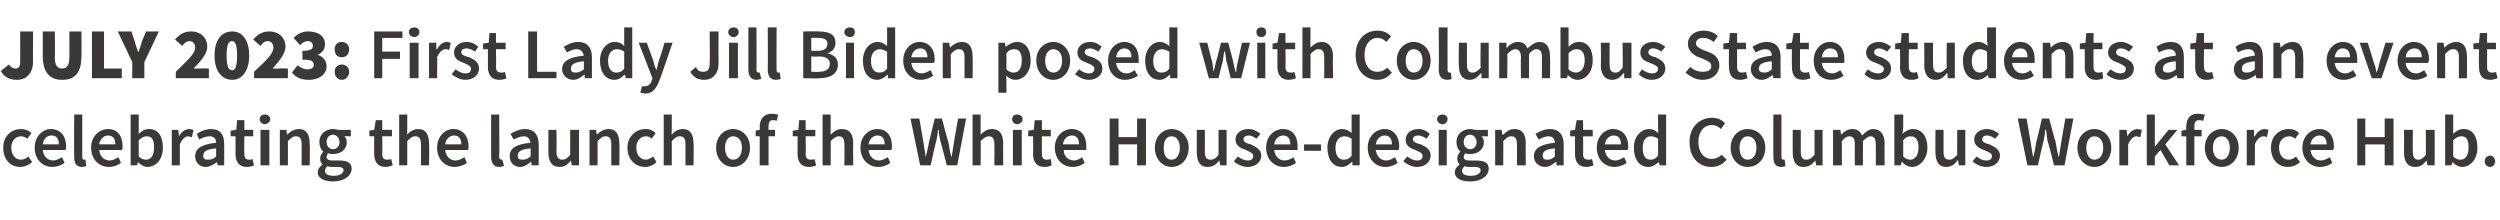 <?xml version="1.0" standalone="no"?><!DOCTYPE svg PUBLIC "-//W3C//DTD SVG 1.1//EN" "http://www.w3.org/Graphics/SVG/1.1/DTD/svg11.dtd"><svg xmlns="http://www.w3.org/2000/svg" version="1.1" width="310px" height="27.3px" viewBox="0 -3 310 27.3" style="top:-3px"><desc>JULY 2023: First Lady Jill Biden posed with Columbus State students at an event celebrating the launch of the White H...</desc><defs/><g id="Polygon21196"><path d="m2.6 13c.5 0 1 .2 1.3.5l-.5.7c-.3-.2-.5-.3-.8-.3c-.7 0-1.2.6-1.2 1.4c0 .9.5 1.5 1.2 1.5c.4 0 .7-.2.9-.4l.5.7c-.5.4-1 .6-1.5.6c-1.2 0-2.1-.9-2.1-2.4c0-1.4 1-2.3 2.2-2.3zm3.7 0c1.2 0 1.9.9 1.9 2.1c0 .2 0 .4-.1.5H5.3c.1.8.6 1.3 1.3 1.3c.4 0 .7-.2 1.1-.4l.3.7c-.4.3-1 .5-1.5.5c-1.2 0-2.2-.9-2.2-2.4c0-1.4 1-2.3 2-2.3zm1 1.9c0-.7-.3-1.1-.9-1.1c-.6 0-1 .4-1.1 1.1h2zm1.9-3.7h1v5.3c0 .2.1.3.2.3h.2l.1.8c-.1 0-.3.1-.5.1c-.8 0-1-.5-1-1.3c-.03.02 0-5.2 0-5.2zm4.2 1.8c1.2 0 1.8.9 1.8 2.1c0 .2 0 .4-.1.5h-2.8c.1.8.6 1.3 1.3 1.3c.4 0 .7-.2 1.1-.4l.3.7c-.4.3-.9.5-1.5.5c-1.2 0-2.2-.9-2.2-2.4c0-1.4 1-2.3 2.1-2.3zm.9 1.9c0-.7-.3-1.1-.9-1.1c-.5 0-1 .4-1.1 1.1h2zm1.9-3.7h1v2.4c.4-.4.8-.6 1.3-.6c1.1 0 1.7.9 1.7 2.3c0 1.5-.9 2.4-1.9 2.4c-.4 0-.8-.2-1.2-.6c.02 0 0 0 0 0l-.1.4h-.8v-6.3zm1.9 5.6c.6 0 1-.5 1-1.5c0-.9-.2-1.4-.9-1.4c-.3 0-.6.1-1 .5v2c.3.3.6.4.9.4zm3.2-3.7h.8l.1.8s.02.01 0 0c.3-.6.8-.9 1.3-.9c.2 0 .3.1.5.1l-.2.9c-.2 0-.3-.1-.5-.1c-.3 0-.7.3-1 1v2.6h-1v-4.4zm5.5 1.6c0-.4-.2-.8-.8-.8c-.5 0-.9.2-1.3.4l-.3-.7c.4-.3 1.1-.6 1.8-.6c1.1 0 1.6.7 1.6 1.9v2.6h-.8l-.1-.4s-.04-.04 0 0c-.4.3-.9.6-1.4.6c-.8 0-1.3-.6-1.3-1.3c0-1 .8-1.5 2.6-1.7zm-1 2.1c.4 0 .7-.1 1-.4v-1c-1.2.1-1.6.4-1.6.9c0 .4.2.5.6.5zm3.4-2.9h-.6v-.7l.7-.1l.1-1.2h.9v1.2h1.1v.8h-1.1s-.03 2.16 0 2.2c0 .5.2.7.6.7c.1 0 .3 0 .4-.1l.2.8c-.2.1-.5.2-.9.2c-1 0-1.4-.7-1.4-1.6c.02-.04 0-2.2 0-2.2zm3-2.1c0-.4.3-.6.6-.6c.4 0 .7.2.7.6c0 .3-.3.6-.7.6c-.3 0-.6-.3-.6-.6zm.1 1.3h1.1v4.4h-1.1v-4.4zm2.4 0h.8l.1.6s.04.02 0 0c.4-.4.9-.7 1.5-.7c.9 0 1.3.7 1.3 1.8c.05-.02 0 2.7 0 2.7h-1v-2.6c0-.7-.2-1-.7-1c-.4 0-.6.2-1 .6v3h-1v-4.4zm6.7 5.7c.7 0 1.2-.3 1.2-.7c0-.3-.3-.4-.8-.4h-.6c-.2 0-.4 0-.6-.1c-.2.2-.3.4-.3.6c0 .4.4.6 1.1.6zM40 17.4c-.2-.2-.3-.4-.3-.8c0-.3.2-.6.4-.8c-.3-.2-.5-.7-.5-1.2c0-1 .8-1.6 1.7-1.6c.3 0 .5.1.7.1c-.04.03 1.5 0 1.5 0v.8h-.8c.2.2.3.4.3.7c0 1-.8 1.5-1.7 1.5c-.2 0-.4 0-.6-.1c-.1.1-.2.3-.2.5c0 .2.2.4.7.4h.8c1.1 0 1.6.3 1.6 1c0 .9-.9 1.6-2.3 1.6c-1.1 0-1.9-.4-1.9-1.1c0-.4.2-.7.6-1zm2.1-2.8c0-.5-.4-.9-.8-.9c-.4 0-.8.3-.8.9c0 .6.4.9.8.9c.4 0 .8-.3.8-.9zm4.3-.7h-.6v-.7l.6-.1l.2-1.2h.8v1.2h1.2v.8h-1.2s.03 2.16 0 2.2c0 .5.2.7.6.7c.2 0 .4 0 .5-.1l.2.8c-.3.1-.6.2-.9.2c-1 0-1.4-.7-1.4-1.6c-.02-.04 0-2.2 0-2.2zm3.1-2.7h1v1.6s-.02.89 0 .9c.3-.4.8-.7 1.4-.7c.9 0 1.3.7 1.3 1.8c.05-.02 0 2.7 0 2.7h-1v-2.6c0-.7-.2-1-.7-1c-.4 0-.6.2-1 .6v3h-1v-6.3zm6.7 1.8c1.2 0 1.9.9 1.9 2.1c0 .2 0 .4-.1.5h-2.8c.1.8.6 1.3 1.3 1.3c.4 0 .7-.2 1.1-.4l.3.7c-.4.3-1 .5-1.5.5c-1.2 0-2.2-.9-2.2-2.4c0-1.4 1-2.3 2-2.3zm1 1.9c0-.7-.3-1.1-.9-1.1c-.5 0-1 .4-1.1 1.1h2zm3.7-3.7h1s.04 5.27 0 5.3c0 .2.2.3.3.3h.1l.2.8c-.2 0-.3.1-.6.1c-.7 0-1-.5-1-1.3v-5.2zm4.9 3.5c-.1-.4-.3-.8-.8-.8c-.5 0-.9.2-1.3.4l-.4-.7c.5-.3 1.1-.6 1.8-.6c1.1 0 1.7.7 1.7 1.9v2.6h-.9v-.4s-.06-.04-.1 0c-.4.3-.8.6-1.3.6c-.8 0-1.3-.6-1.3-1.3c0-1 .7-1.5 2.6-1.7zm-1 2.1c.4 0 .6-.1 1-.4v-1c-1.2.1-1.6.4-1.6.9c0 .4.2.5.6.5zm3.2-3.7h1s.05 2.67 0 2.7c0 .7.3 1 .7 1c.4 0 .7-.2 1-.6c.02-.04 0-3.1 0-3.1h1.1v4.4h-.9l-.1-.6c-.4.5-.8.8-1.4.8c-1 0-1.4-.7-1.4-1.8v-2.8zm5.1 0h.8l.1.6s.03.02 0 0c.4-.4.9-.7 1.5-.7c.9 0 1.3.7 1.3 1.8c.04-.02 0 2.7 0 2.7h-1v-2.6c0-.7-.2-1-.7-1c-.4 0-.6.2-1 .6v3h-1v-4.4zM80 13c.6 0 1 .2 1.3.5l-.5.7c-.2-.2-.4-.3-.7-.3c-.7 0-1.2.6-1.2 1.4c0 .9.5 1.5 1.2 1.5c.3 0 .6-.2.9-.4l.4.7c-.4.4-.9.6-1.4.6c-1.2 0-2.2-.9-2.2-2.4c0-1.4 1.1-2.3 2.2-2.3zm2.3-1.8h1v1.6s-.03.89 0 .9c.3-.4.8-.7 1.4-.7c.9 0 1.3.7 1.3 1.8c.04-.02 0 2.7 0 2.7h-1v-2.6c0-.7-.2-1-.7-1c-.4 0-.6.2-1 .6v3h-1v-6.3zm8.6 1.8c1.1 0 2.1.9 2.1 2.3c0 1.5-1 2.4-2.1 2.4c-1.1 0-2.1-.9-2.1-2.4c0-1.4 1-2.3 2.1-2.3zm0 3.8c.7 0 1.1-.6 1.1-1.5c0-.8-.4-1.4-1.1-1.4c-.6 0-1 .6-1 1.4c0 .9.4 1.5 1 1.5zm5.4-4.8c-.1-.1-.3-.1-.5-.1c-.3 0-.5.2-.5.8c-.02-.05 0 .4 0 .4h.8v.8h-.8v3.6h-1.1v-3.6h-.5v-.7l.5-.1s.05-.43 0-.4c0-.9.5-1.6 1.5-1.6c.3 0 .6.1.8.1l-.2.8zm2.6 1.9h-.6v-.7l.7-.1l.1-1.2h.8v1.2h1.2v.8h-1.2s.05 2.16 0 2.2c0 .5.2.7.7.7c.1 0 .3 0 .4-.1l.2.8c-.2.1-.5.2-.9.2c-1 0-1.4-.7-1.4-1.6v-2.2zm3.1-2.7h1v2.5c.4-.4.8-.7 1.4-.7c1 0 1.4.7 1.4 1.8c-.03-.02 0 2.7 0 2.7h-1.1s.04-2.59 0-2.6c0-.7-.2-1-.7-1c-.3 0-.6.2-1 .6c.03-.04 0 3 0 3h-1v-6.3zm6.8 1.8c1.2 0 1.8.9 1.8 2.1c0 .2 0 .4-.1.5h-2.8c.1.8.6 1.3 1.3 1.3c.4 0 .7-.2 1.1-.4l.3.7c-.4.3-.9.5-1.5.5c-1.2 0-2.2-.9-2.2-2.4c0-1.4 1-2.3 2.1-2.3zm.9 1.9c0-.7-.3-1.1-.9-1.1c-.5 0-1 .4-1.1 1.1h2zm3.2-3.2h1.1l.5 2.9c.1.7.2 1.3.3 1.9c.1-.6.3-1.2.4-1.9c.01.03.7-2.9.7-2.9h.9s.76 2.93.8 2.9c.1.6.2 1.3.4 1.9c.1-.6.2-1.2.3-1.9c-.02.03.5-2.9.5-2.9h1l-1.1 5.8h-1.3s-.77-3.05-.8-3c-.1-.5-.2-1-.2-1.4h-.1c0 .4-.1.9-.2 1.4c-.03-.05-.7 3-.7 3h-1.3l-1.2-5.8zm7.7-.5h1v2.5c.4-.4.8-.7 1.4-.7c1 0 1.4.7 1.4 1.8c-.03-.02 0 2.7 0 2.7h-1.1s.03-2.59 0-2.6c0-.7-.2-1-.7-1c-.3 0-.6.2-1 .6c.03-.04 0 3 0 3h-1v-6.3zm4.9.6c0-.4.3-.6.6-.6c.4 0 .7.2.7.6c0 .3-.3.6-.7.6c-.3 0-.6-.3-.6-.6zm.1 1.3h1.1v4.4h-1.1v-4.4zm2.5.8h-.6v-.7l.7-.1l.1-1.2h.9v1.2h1.1v.8h-1.1s-.03 2.16 0 2.2c0 .5.2.7.6.7c.1 0 .3 0 .5-.1l.1.8c-.2.1-.5.2-.9.2c-1 0-1.4-.7-1.4-1.6c.03-.04 0-2.2 0-2.2zm4.8-.9c1.2 0 1.8.9 1.8 2.1v.5h-2.8c0 .8.6 1.3 1.3 1.3c.3 0 .7-.2 1-.4l.3.7c-.4.3-.9.5-1.5.5c-1.2 0-2.2-.9-2.2-2.4c0-1.4 1-2.3 2.1-2.3zm.9 1.9c0-.7-.3-1.1-.9-1.1c-.5 0-1 .4-1.1 1.1h2zm3.8-3.2h1.1v2.3h2.3v-2.3h1.1v5.8H141v-2.6h-2.3v2.6h-1.1v-5.8zm7.7 1.3c1.1 0 2.1.9 2.1 2.3c0 1.5-1 2.4-2.1 2.4c-1.1 0-2.1-.9-2.1-2.4c0-1.4 1-2.3 2.1-2.3zm0 3.8c.6 0 1-.6 1-1.5c0-.8-.4-1.4-1-1.4c-.7 0-1 .6-1 1.4c0 .9.3 1.5 1 1.5zm3.1-3.7h1s.02 2.67 0 2.7c0 .7.2 1 .7 1c.4 0 .7-.2 1-.6v-3.1h1v4.4h-.8l-.1-.6s-.03 0 0 0c-.4.5-.8.8-1.5.8c-.9 0-1.3-.7-1.3-1.8v-2.8zm5.1 3.3c.4.3.8.5 1.2.5c.5 0 .7-.2.7-.6c0-.3-.5-.5-.9-.7c-.6-.2-1.3-.5-1.3-1.3c0-.7.6-1.3 1.6-1.3c.7 0 1.1.3 1.5.6l-.5.6c-.3-.2-.6-.4-.9-.4c-.5 0-.7.2-.7.5c0 .3.4.5.9.6c.6.3 1.3.6 1.3 1.4c0 .7-.6 1.4-1.7 1.4c-.6 0-1.3-.3-1.7-.7l.5-.6zm5.6-3.4c1.2 0 1.8.9 1.8 2.1v.5H158c.1.8.6 1.3 1.3 1.3c.4 0 .8-.2 1.1-.4l.3.7c-.4.3-.9.5-1.5.5c-1.2 0-2.2-.9-2.2-2.4c0-1.4 1-2.3 2.1-2.3zm.9 1.9c0-.7-.3-1.1-.9-1.1c-.5 0-1 .4-1.1 1.1h2zm1.7 0h2.1v.8h-2.1v-.8zm4.7-1.9c.5 0 .9.2 1.2.5v-2.3h1v6.3h-.9v-.4s-.07-.03-.1 0c-.3.3-.7.6-1.2.6c-1.1 0-1.8-.9-1.8-2.4c0-1.4.9-2.3 1.8-2.3zm.2 3.8c.4 0 .7-.1 1-.5v-2.1c-.3-.2-.6-.3-.9-.3c-.6 0-1.1.5-1.1 1.4c0 1 .4 1.5 1 1.5zm5.1-3.8c1.1 0 1.8.9 1.8 2.1c0 .2 0 .4-.1.5h-2.8c.1.8.6 1.3 1.3 1.3c.4 0 .7-.2 1.1-.4l.3.7c-.4.3-.9.5-1.5.5c-1.2 0-2.2-.9-2.2-2.4c0-1.4 1-2.3 2.1-2.3zm.9 1.9c0-.7-.3-1.1-.9-1.1c-.5 0-1 .4-1.1 1.1h2zm1.9 1.5c.4.3.8.5 1.2.5c.5 0 .7-.2.7-.6c0-.3-.4-.5-.9-.7c-.6-.2-1.2-.5-1.2-1.3c0-.7.6-1.3 1.6-1.3c.6 0 1.1.3 1.4.6l-.4.6c-.3-.2-.7-.4-1-.4c-.5 0-.7.2-.7.5c0 .3.5.5 1 .6c.6.3 1.2.6 1.2 1.4c0 .7-.6 1.4-1.7 1.4c-.6 0-1.2-.3-1.7-.7l.5-.6zm3.7-4.6c0-.4.3-.6.7-.6c.3 0 .6.2.6.6c0 .3-.3.6-.6.6c-.4 0-.7-.3-.7-.6zm.2 1.3h1v4.4h-1v-4.4zm4 5.7c.7 0 1.2-.3 1.2-.7c0-.3-.3-.4-.8-.4h-.6c-.2 0-.4 0-.6-.1c-.2.2-.3.4-.3.6c0 .4.4.6 1.1.6zm-1.4-1.4c-.2-.2-.3-.4-.3-.8c0-.3.2-.6.4-.8c-.3-.2-.5-.7-.5-1.2c0-1 .8-1.6 1.7-1.6c.2 0 .5.1.7.1c-.04.03 1.5 0 1.5 0v.8h-.8c.2.2.3.4.3.7c0 1-.8 1.5-1.7 1.5c-.2 0-.4 0-.6-.1c-.1.1-.2.3-.2.5c0 .2.2.4.7.4h.8c1.1 0 1.6.3 1.6 1c0 .9-.9 1.6-2.3 1.6c-1.1 0-1.9-.4-1.9-1.1c0-.4.2-.7.6-1zm2.1-2.8c0-.5-.4-.9-.8-.9c-.4 0-.8.3-.8.9c0 .6.4.9.8.9c.4 0 .8-.3.8-.9zm2.3-1.5h.8l.1.6s.06.02.1 0c.4-.4.8-.7 1.4-.7c1 0 1.4.7 1.4 1.8c-.04-.02 0 2.7 0 2.7h-1.1s.03-2.59 0-2.6c0-.7-.2-1-.7-1c-.4 0-.6.2-1 .6c.03-.04 0 3 0 3h-1v-4.4zm7.4 1.6c0-.4-.2-.8-.8-.8c-.4 0-.8.2-1.2.4l-.4-.7c.5-.3 1.1-.6 1.8-.6c1.1 0 1.7.7 1.7 1.9c-.02.03 0 2.6 0 2.6h-.9v-.4s-.07-.04-.1 0c-.4.3-.8.6-1.3.6c-.8 0-1.4-.6-1.4-1.3c0-1 .8-1.5 2.6-1.7zm-.9 2.1c.3 0 .6-.1.9-.4v-1c-1.2.1-1.5.4-1.5.9c0 .4.2.5.6.5zm3.4-2.9h-.6v-.7l.6-.1l.2-1.2h.8v1.2h1.2v.8h-1.2s.04 2.16 0 2.2c0 .5.2.7.7.7c.1 0 .3 0 .4-.1l.2.8c-.2.1-.6.2-.9.2c-1 0-1.4-.7-1.4-1.6c-.01-.04 0-2.2 0-2.2zm4.7-.9c1.2 0 1.9.9 1.9 2.1c0 .2 0 .4-.1.5H199c.1.8.6 1.3 1.3 1.3c.4 0 .7-.2 1.1-.4l.3.7c-.4.3-1 .5-1.5.5c-1.2 0-2.2-.9-2.2-2.4c0-1.4 1-2.3 2-2.3zm1 1.9c0-.7-.3-1.1-.9-1.1c-.5 0-1 .4-1.1 1.1h2zm3.5-1.9c.5 0 .8.2 1.1.5c.03.01 0-.7 0-.7v-1.6h1v6.3h-.8l-.1-.4s-.03-.03 0 0c-.4.3-.8.6-1.3.6c-1.1 0-1.8-.9-1.8-2.4c0-1.4.9-2.3 1.9-2.3zm.2 3.8c.3 0 .6-.1.9-.5v-2.1c-.3-.2-.6-.3-.9-.3c-.6 0-1 .5-1 1.4c0 1 .3 1.5 1 1.5zm7.6-5.2c.7 0 1.3.3 1.6.7l-.5.7c-.3-.3-.7-.5-1.1-.5c-1 0-1.7.8-1.7 2.1c0 1.3.7 2.1 1.6 2.1c.6 0 .9-.2 1.3-.5l.6.6c-.5.6-1.1.9-1.9.9c-1.5 0-2.7-1.1-2.7-3.1c0-1.9 1.3-3 2.8-3zm4.4 1.4c1.2 0 2.2.9 2.2 2.3c0 1.5-1 2.4-2.2 2.4c-1.1 0-2.1-.9-2.1-2.4c0-1.4 1-2.3 2.1-2.3zm0 3.8c.7 0 1.1-.6 1.1-1.5c0-.8-.4-1.4-1.1-1.4c-.6 0-1 .6-1 1.4c0 .9.4 1.5 1 1.5zm3.2-5.6h1v5.3c0 .2.1.3.2.3h.2l.1.8c-.1 0-.3.1-.5.1c-.8 0-1-.5-1-1.3c-.02.02 0-5.2 0-5.2zm2.4 1.9h1v2.7c0 .7.2 1 .7 1c.4 0 .6-.2 1-.6v-3.1h1v4.4h-.8l-.1-.6s-.04 0 0 0c-.4.5-.8.8-1.5.8c-.9 0-1.3-.7-1.3-1.8c-.02 0 0-2.8 0-2.8zm5 0h.9l.1.6s0 .03 0 0c.4-.4.8-.7 1.4-.7c.6 0 1 .3 1.2.8c.4-.4.8-.8 1.4-.8c.9 0 1.4.7 1.4 1.8c-.04-.02 0 2.7 0 2.7h-1.1s.02-2.59 0-2.6c0-.7-.2-1-.7-1c-.2 0-.5.2-.9.6c.02-.04 0 3 0 3h-1s-.02-2.59 0-2.6c0-.7-.2-1-.7-1c-.3 0-.6.2-.9.6c-.03-.04 0 3 0 3h-1.1v-4.4zm7.6-1.9h1.1v1.6s-.07.77-.1.8c.4-.4.9-.6 1.3-.6c1.1 0 1.8.9 1.8 2.3c0 1.5-1 2.4-1.9 2.4c-.4 0-.9-.2-1.2-.6h-.1l-.1.4h-.8v-6.3zm2 5.6c.5 0 1-.5 1-1.5c0-.9-.3-1.4-1-1.4c-.3 0-.6.1-.9.5v2c.3.3.6.4.9.4zm3.1-3.7h1v2.7c0 .7.2 1 .7 1c.4 0 .6-.2 1-.6c-.03-.04 0-3.1 0-3.1h1v4.4h-.8l-.1-.6h-.1c-.3.5-.8.8-1.4.8c-.9 0-1.3-.7-1.3-1.8c-.03 0 0-2.8 0-2.8zm5.1 3.3c.4.3.7.5 1.2.5c.5 0 .7-.2.7-.6c0-.3-.5-.5-1-.7c-.5-.2-1.2-.5-1.2-1.3c0-.7.6-1.3 1.6-1.3c.6 0 1.1.3 1.5.6l-.5.6c-.3-.2-.6-.4-1-.4c-.4 0-.6.2-.6.5c0 .3.4.5.9.6c.6.3 1.3.6 1.3 1.4c0 .7-.6 1.4-1.7 1.4c-.6 0-1.3-.3-1.7-.7l.5-.6zm5.1-4.7h1.1l.5 2.9c.1.7.2 1.3.3 1.9c.2-.6.3-1.2.4-1.9c.02.03.7-2.9.7-2.9h.9s.77 2.93.8 2.9c.1.6.2 1.3.4 1.9c.1-.6.2-1.2.3-1.9l.5-2.9h1l-1.1 5.8h-1.3s-.76-3.05-.8-3c-.1-.5-.1-1-.2-1.4h-.1c0 .4-.1.9-.2 1.4c-.02-.05-.7 3-.7 3h-1.3l-1.2-5.8zm9.5 1.3c1.1 0 2.1.9 2.1 2.3c0 1.5-1 2.4-2.1 2.4c-1.1 0-2.1-.9-2.1-2.4c0-1.4 1-2.3 2.1-2.3zm0 3.8c.7 0 1.1-.6 1.1-1.5c0-.8-.4-1.4-1.1-1.4c-.6 0-1 .6-1 1.4c0 .9.4 1.5 1 1.5zm3.1-3.7h.9l.1.8s.01.01 0 0c.3-.6.8-.9 1.3-.9c.2 0 .3.1.5.1l-.2.9c-.2 0-.3-.1-.5-.1c-.3 0-.7.3-1 1c-.02-.05 0 2.6 0 2.6h-1.1v-4.4zm3.4-1.9h1v4l1.7-2.1h1.1l-1.5 1.8l1.7 2.6H269l-1.1-1.9l-.7.8v1.1h-1v-6.3zm7 .8c-.2-.1-.4-.1-.5-.1c-.4 0-.6.2-.6.8c.02-.05 0 .4 0 .4h.9v.8h-.9v3.6h-1v-3.6h-.6v-.7l.6-.1s-.02-.43 0-.4c0-.9.4-1.6 1.4-1.6c.4 0 .7.1.9.1l-.2.8zm2.3 1c1.1 0 2.1.9 2.1 2.3c0 1.5-1 2.4-2.1 2.4c-1.1 0-2.1-.9-2.1-2.4c0-1.4 1-2.3 2.1-2.3zm0 3.8c.6 0 1-.6 1-1.5c0-.8-.4-1.4-1-1.4c-.7 0-1.1.6-1.1 1.4c0 .9.4 1.5 1.1 1.5zm3.1-3.7h.9v.8h.1c.3-.6.8-.9 1.2-.9c.2 0 .4.1.5.1l-.2.9c-.1 0-.2-.1-.4-.1c-.4 0-.8.3-1.1 1c.04-.05 0 2.6 0 2.6h-1v-4.4zm5.2-.1c.6 0 1 .2 1.3.5l-.5.7c-.2-.2-.5-.3-.7-.3c-.8 0-1.3.6-1.3 1.4c0 .9.5 1.5 1.2 1.5c.4 0 .7-.2.9-.4l.5.7c-.4.4-1 .6-1.5.6c-1.2 0-2.1-.9-2.1-2.4c0-1.4 1-2.3 2.2-2.3zm3.8 0c1.2 0 1.8.9 1.8 2.1c0 .2 0 .4-.1.5h-2.8c.1.8.6 1.3 1.3 1.3c.4 0 .7-.2 1.1-.4l.3.7c-.4.3-.9.5-1.5.5c-1.2 0-2.2-.9-2.2-2.4c0-1.4 1-2.3 2.1-2.3zm.9 1.9c0-.7-.3-1.1-.9-1.1c-.5 0-1 .4-1.1 1.1h2zm3.8-3.2h1v2.3h2.4v-2.3h1.1v5.8h-1.1v-2.6h-2.4v2.6h-1v-5.8zm5.8 1.4h1.1s-.04 2.67 0 2.7c0 .7.2 1 .7 1c.3 0 .6-.2.9-.6c.03-.04 0-3.1 0-3.1h1.1v4.4h-.9l-.1-.6s.01 0 0 0c-.4.5-.8.8-1.4.8c-1 0-1.4-.7-1.4-1.8c.02 0 0-2.8 0-2.8zm5.1-1.9h1v2.4c.4-.4.8-.6 1.3-.6c1.1 0 1.7.9 1.7 2.3c0 1.5-.9 2.4-1.9 2.4c-.4 0-.8-.2-1.2-.6c.02 0 0 0 0 0l-.1.4h-.8v-6.3zm1.9 5.6c.6 0 1-.5 1-1.5c0-.9-.2-1.4-.9-1.4c-.3 0-.6.1-1 .5v2c.3.3.6.4.9.4zm3.7-.5c.3 0 .6.3.6.7c0 .4-.3.7-.6.7c-.4 0-.7-.3-.7-.7c0-.4.3-.7.7-.7z" stroke="none" fill="#3c3835"/></g><g id="Polygon21195"><path d="m1.1 5c.2.3.5.5.8.5c.4 0 .6-.2.6-.9c.02-.01 0-3.7 0-3.7h1.6s-.03 3.82 0 3.8c0 1.2-.7 2.2-2 2.2c-1 0-1.6-.4-2-1.1l1-.8zM5.3.9h1.5s.04 3.2 0 3.2c0 1 .3 1.4.9 1.4c.6 0 .9-.4.9-1.4c.02 0 0-3.2 0-3.2h1.5s.02 3.02 0 3c0 2-.7 3-2.4 3c-1.6 0-2.4-1-2.4-3v-3zm6.1 0h1.5v4.6h2.2v1.2h-3.7V.9zm5 3.8L14.6.9h1.7s.39 1.22.4 1.2c.1.5.3.9.4 1.3h.1c.1-.4.3-.8.4-1.3c.02.02.5-1.2.5-1.2h1.6l-1.8 3.8v2h-1.5v-2zm5.4 1.2c1.3-1.3 2.4-2.2 2.4-3c0-.5-.3-.8-.7-.8c-.4 0-.7.3-.9.6l-.9-.8c.6-.7 1.2-1 2-1c1.2 0 2 .8 2 1.9c0 .9-.9 1.9-1.7 2.7h1c-.02-.05.9 0 .9 0v1.2h-4.1v-.8zm4.8-2c0-2 .9-3 2.2-3c1.2 0 2.1 1 2.1 3c0 1.9-.9 3-2.1 3c-1.3 0-2.2-1.1-2.2-3zm2.8 0c0-1.5-.3-1.8-.6-1.8c-.4 0-.7.3-.7 1.8c0 1.5.3 1.8.7 1.8c.3 0 .6-.3.6-1.8zm2.1 2c1.4-1.3 2.4-2.2 2.4-3c0-.5-.3-.8-.7-.8c-.4 0-.7.3-.9.6l-.9-.8c.6-.7 1.2-1 2-1c1.2 0 2 .8 2 1.9c0 .9-.9 1.9-1.6 2.7h.9c0-.05 1 0 1 0v1.2h-4.2s.02-.83 0-.8zm5.4-.8c.4.3.8.5 1.2.5c.5 0 .8-.2.8-.5c0-.5-.2-.7-1.4-.7V3.3c1 0 1.3-.2 1.3-.6c0-.4-.3-.6-.6-.6c-.4 0-.7.2-1 .5l-.8-.9c.5-.5 1.1-.8 1.8-.8c1.3 0 2.1.6 2.1 1.6c0 .6-.3 1-.9 1.3c.6.2 1.1.7 1.1 1.4c0 1.1-1 1.7-2.2 1.7c-1 0-1.6-.3-2.1-.9l.7-.9zm5.5-2.9c.5 0 .9.4.9.9c0 .6-.4 1-.9 1c-.6 0-.9-.4-.9-1c0-.5.3-.9.9-.9zm0 2.8c.5 0 .9.4.9.9c0 .5-.4 1-.9 1c-.6 0-.9-.5-.9-1c0-.5.3-.9.9-.9zm4-4.1h3.5v.8h-2.5v1.7h2.2v.9h-2.2v2.4h-1V.9zm4.3.1c0-.4.3-.6.7-.6c.3 0 .6.2.6.6c0 .3-.3.6-.6.6c-.4 0-.7-.3-.7-.6zm.1 1.3h1.1v4.4h-1.1V2.3zm2.4 0h.9v.8h.1c.3-.6.8-.9 1.2-.9c.2 0 .4.1.5.1l-.2.9c-.1 0-.2-.1-.4-.1c-.4 0-.8.3-1.1 1c.04-.05 0 2.6 0 2.6h-1V2.3zm3.3 3.3c.4.3.8.5 1.2.5c.5 0 .7-.2.7-.6c0-.3-.4-.5-.9-.7c-.6-.2-1.2-.5-1.2-1.3c0-.7.6-1.3 1.6-1.3c.6 0 1.1.3 1.4.6l-.4.6c-.3-.2-.7-.4-1-.4c-.5 0-.7.2-.7.5c0 .3.5.5 1 .6c.6.3 1.2.6 1.2 1.4c0 .7-.6 1.4-1.7 1.4c-.6 0-1.2-.3-1.7-.7l.5-.6zm4-2.5h-.6v-.7l.7-.1l.1-1.2h.8v1.2h1.2v.8h-1.2s.05 2.16 0 2.2c0 .5.2.7.7.7c.1 0 .3 0 .4-.1l.2.8c-.2.1-.5.2-.9.2c-1 0-1.4-.7-1.4-1.6c.01-.04 0-2.2 0-2.2zm5-2.2h1.1v5h2.4v.8h-3.5V.9zm6.9 3c-.1-.4-.3-.8-.9-.8c-.4 0-.8.2-1.2.4l-.4-.7c.5-.3 1.1-.6 1.8-.6c1.1 0 1.7.7 1.7 1.9c-.02.03 0 2.6 0 2.6h-.9v-.4s-.07-.04-.1 0c-.4.3-.8.6-1.3.6c-.8 0-1.4-.6-1.4-1.3c0-1 .8-1.5 2.7-1.7zm-1 2.1c.3 0 .6-.1 1-.4v-1c-1.2.1-1.6.4-1.6.9c0 .4.2.5.6.5zm4.8-3.8c.6 0 .9.2 1.2.5V.4h1v6.3h-.8l-.1-.4s-.06-.03-.1 0c-.3.3-.7.6-1.2.6c-1.1 0-1.8-.9-1.8-2.4c0-1.4.9-2.3 1.8-2.3zm.2 3.8c.4 0 .7-.1 1-.5V3.4c-.3-.2-.6-.3-.9-.3c-.6 0-1.1.5-1.1 1.4c0 1 .4 1.5 1 1.5zm3.5 1.7c.5 0 .8-.3.9-.7c.03-.02.1-.3.1-.3l-1.7-4.4h1l.8 2.2c.1.4.2.8.4 1.2l.3-1.2c.05 0 .7-2.2.7-2.2h1s-1.59 4.65-1.6 4.6c-.4 1-.8 1.7-1.8 1.7c-.2 0-.4-.1-.6-.1l.2-.8h.3zm6.4-2.4c.2.5.5.6.9.6c.5 0 .8-.2.8-1.1c.04.02 0-3.9 0-3.9h1.1s-.02 4.01 0 4c0 1.1-.6 2-1.8 2c-.8 0-1.4-.4-1.7-1l.7-.6zm4-4.3c0-.4.3-.6.7-.6c.3 0 .6.2.6.6c0 .3-.3.6-.6.6c-.4 0-.7-.3-.7-.6zm.1 1.3h1.1v4.4h-1.1V2.3zM92.8.4h1s.03 5.27 0 5.3c0 .2.1.3.3.3h.1l.2.8c-.2 0-.4.1-.6.1c-.7 0-1-.5-1-1.3V.4zm2.4 0h1.1s-.03 5.27 0 5.3c0 .2.1.3.2.3h.2l.1.8c-.1 0-.3.1-.6.1c-.7 0-1-.5-1-1.3c.04.02 0-5.2 0-5.2zm4.4.5s1.88-.04 1.9 0c1.2 0 2.1.3 2.1 1.4c0 .6-.3 1.1-1 1.3c.8.2 1.3.6 1.3 1.4c0 1.2-1 1.7-2.3 1.7c.04.05-2 0-2 0V.9zm1.8 2.4c.8 0 1.2-.3 1.2-.9c0-.5-.4-.7-1.2-.7c.01-.03-.8 0-.8 0v1.6h.8zm.1 2.6c.9 0 1.4-.3 1.4-1c0-.6-.5-.9-1.4-.9c.03.05-.9 0-.9 0v1.9s.93.04.9 0zm3.2-4.9c0-.4.3-.6.7-.6c.4 0 .6.2.6.6c0 .3-.2.6-.6.6c-.4 0-.7-.3-.7-.6zm.2 1.3h1v4.4h-1V2.3zm3.9-.1c.5 0 .8.2 1.2.5V.4h1v6.3h-.9v-.4s-.08-.03-.1 0c-.3.3-.8.6-1.2.6c-1.1 0-1.8-.9-1.8-2.4c0-1.4.9-2.3 1.8-2.3zM109 6c.4 0 .7-.1 1-.5V3.4c-.4-.2-.7-.3-.9-.3c-.6 0-1.1.5-1.1 1.4c0 1 .4 1.5 1 1.5zm5-3.8c1.2 0 1.9.9 1.9 2.1c0 .2 0 .4-.1.5H113c.1.8.6 1.3 1.3 1.3c.4 0 .7-.2 1.1-.4l.3.7c-.4.3-1 .5-1.5.5c-1.2 0-2.2-.9-2.2-2.4c0-1.4 1-2.3 2-2.3zm1 1.9c0-.7-.3-1.1-.9-1.1c-.5 0-1 .4-1.1 1.1h2zm1.9-1.8h.8l.1.6s.03.02 0 0c.4-.4.9-.7 1.5-.7c.9 0 1.3.7 1.3 1.8c.04-.02 0 2.7 0 2.7h-1V4.1c0-.7-.2-1-.7-1c-.4 0-.6.2-1 .6v3h-1V2.3zm7.9 4.8v1.4h-1V2.3h.8l.1.5s.02 0 0 0c.4-.3.9-.6 1.4-.6c1.1 0 1.7.9 1.7 2.3c0 1.5-.9 2.4-1.9 2.4c-.4 0-.8-.2-1.1-.5c-.04-.03 0 .7 0 .7zm.9-1.1c.6 0 1-.5 1-1.5c0-.9-.3-1.4-.9-1.4c-.4 0-.7.1-1 .5v2c.3.3.6.4.9.4zm4.9-3.8c1.1 0 2.1.9 2.1 2.3c0 1.5-1 2.4-2.1 2.4c-1.1 0-2.1-.9-2.1-2.4c0-1.4 1-2.3 2.1-2.3zm0 3.8c.7 0 1.1-.6 1.1-1.5c0-.8-.4-1.4-1.1-1.4c-.6 0-1 .6-1 1.4c0 .9.4 1.5 1 1.5zm3.2-.4c.4.3.8.5 1.2.5c.5 0 .7-.2.7-.6c0-.3-.4-.5-.9-.7c-.6-.2-1.2-.5-1.2-1.3c0-.7.6-1.3 1.6-1.3c.6 0 1.1.3 1.4.6l-.4.6c-.3-.2-.7-.4-1-.4c-.5 0-.7.2-.7.5c0 .3.5.5 1 .6c.6.3 1.2.6 1.2 1.4c0 .7-.6 1.4-1.7 1.4c-.6 0-1.2-.3-1.7-.7l.5-.6zm5.6-3.4c1.2 0 1.8.9 1.8 2.1v.5h-2.8c.1.8.6 1.3 1.3 1.3c.4 0 .7-.2 1-.4l.4.7c-.5.3-1 .5-1.6.5c-1.2 0-2.1-.9-2.1-2.4c0-1.4 1-2.3 2-2.3zm.9 1.9c0-.7-.3-1.1-.9-1.1c-.5 0-.9.4-1 1.1h1.9zm3.5-1.9c.5 0 .8.2 1.2.5V.4h1v6.3h-.9v-.4s-.08-.03-.1 0c-.3.3-.7.6-1.2.6c-1.1 0-1.8-.9-1.8-2.4c0-1.4.9-2.3 1.8-2.3zM144 6c.4 0 .7-.1 1-.5V3.4c-.4-.2-.7-.3-.9-.3c-.6 0-1.1.5-1.1 1.4c0 1 .4 1.5 1 1.5zm4.7-3.7h1s.58 2.33.6 2.3c.1.4.1.9.2 1.3l.3-1.3c.03.03.6-2.3.6-2.3h.9s.63 2.33.6 2.3l.3 1.3h.1c0-.4.1-.9.2-1.3l.5-2.3h1l-1.1 4.4h-1.3s-.47-2.01-.5-2c-.1-.4-.1-.8-.2-1.3h-.1c-.1.5-.1.9-.2 1.3c-.03 0-.5 2-.5 2h-1.2l-1.2-4.4zm7.1-1.3c0-.4.2-.6.6-.6c.4 0 .6.2.6.6c0 .3-.2.6-.6.6c-.4 0-.6-.3-.6-.6zm.1 1.3h1v4.4h-1V2.3zm2.5.8h-.6v-.7l.6-.1l.2-1.2h.8v1.2h1.2v.8h-1.2s.03 2.16 0 2.2c0 .5.2.7.7.7c.1 0 .3 0 .4-.1l.2.8c-.3.1-.6.2-.9.2c-1 0-1.4-.7-1.4-1.6c-.01-.04 0-2.2 0-2.2zm3.1-2.7h1v1.6s-.02.89 0 .9c.4-.4.8-.7 1.4-.7c.9 0 1.4.7 1.4 1.8c-.05-.02 0 2.7 0 2.7h-1.1s.02-2.59 0-2.6c0-.7-.2-1-.7-1c-.4 0-.6.2-1 .6c.02-.04 0 3 0 3h-1V.4zm9.3.4c.8 0 1.3.3 1.7.7l-.6.7c-.3-.3-.6-.5-1.1-.5c-.9 0-1.6.8-1.6 2.1c0 1.3.6 2.1 1.6 2.1c.5 0 .9-.2 1.2-.5l.6.6c-.5.6-1.1.9-1.8.9c-1.5 0-2.7-1.1-2.7-3.1c0-1.9 1.2-3 2.7-3zm4.5 1.4c1.1 0 2.1.9 2.1 2.3c0 1.5-1 2.4-2.1 2.4c-1.1 0-2.1-.9-2.1-2.4c0-1.4 1-2.3 2.1-2.3zm0 3.8c.7 0 1.1-.6 1.1-1.5c0-.8-.4-1.4-1.1-1.4c-.6 0-1 .6-1 1.4c0 .9.4 1.5 1 1.5zm3.1-5.6h1.1s-.02 5.27 0 5.3c0 .2.1.3.2.3h.2l.1.8c-.1 0-.3.1-.5.1c-.8 0-1.1-.5-1.1-1.3c.05.02 0-5.2 0-5.2zm2.5 1.9h1v2.7c0 .7.2 1 .7 1c.4 0 .6-.2 1-.6c-.04-.04 0-3.1 0-3.1h1v4.4h-.9v-.6h-.1c-.4.5-.8.8-1.4.8c-.9 0-1.3-.7-1.3-1.8c-.05 0 0-2.8 0-2.8zm5 0h.9v.6s.07.03.1 0c.3-.4.8-.7 1.3-.7c.7 0 1 .3 1.2.8c.5-.4.9-.8 1.5-.8c.9 0 1.3.7 1.3 1.8c.04-.02 0 2.7 0 2.7h-1V4.1c0-.7-.2-1-.7-1c-.3 0-.6.2-.9.6v3h-1s-.04-2.59 0-2.6c0-.7-.3-1-.7-1c-.3 0-.6.2-1 .6c.04-.04 0 3 0 3h-1V2.3zm7.6-1.9h1v2.4c.4-.4.8-.6 1.3-.6c1.1 0 1.7.9 1.7 2.3c0 1.5-.9 2.4-1.9 2.4c-.4 0-.8-.2-1.2-.6c.03 0 0 0 0 0l-.1.4h-.8V.4zm1.9 5.6c.6 0 1.1-.5 1.1-1.5c0-.9-.3-1.4-1-1.4c-.3 0-.6.1-1 .5v2c.3.3.7.4.9.4zm3.1-3.7h1.1s-.03 2.67 0 2.7c0 .7.2 1 .7 1c.4 0 .6-.2.9-.6c.05-.04 0-3.1 0-3.1h1.1v4.4h-.9v-.6h-.1c-.4.5-.8.8-1.4.8c-.9 0-1.4-.7-1.4-1.8c.04 0 0-2.8 0-2.8zm5.1 3.3c.4.3.8.5 1.3.5c.4 0 .7-.2.7-.6c0-.3-.5-.5-1-.7c-.6-.2-1.2-.5-1.2-1.3c0-.7.6-1.3 1.6-1.3c.6 0 1.1.3 1.5.6l-.5.6c-.3-.2-.6-.4-1-.4c-.4 0-.6.2-.6.5c0 .3.4.5.9.6c.6.3 1.2.6 1.2 1.4c0 .7-.6 1.4-1.7 1.4c-.6 0-1.2-.3-1.6-.7l.4-.6zm6-.3c.4.4 1 .6 1.5.6c.7 0 1.1-.2 1.1-.7c0-.5-.4-.6-1-.9l-.8-.3c-.5-.3-1.1-.7-1.1-1.6c0-.9.8-1.6 1.9-1.6c.7 0 1.4.2 1.8.7l-.5.7c-.4-.3-.8-.5-1.3-.5c-.5 0-.9.2-.9.7c0 .4.5.6.9.8l.8.3c.7.3 1.2.8 1.2 1.6c0 1-.8 1.8-2.1 1.8c-.8 0-1.5-.4-2.1-.9l.6-.7zm4.8-2.2h-.7v-.7l.7-.1l.1-1.2h.9v1.2h1.1v.8h-1.1s-.01 2.16 0 2.2c0 .5.2.7.6.7c.2 0 .3 0 .5-.1l.2.8c-.3.1-.6.2-.9.2c-1.1 0-1.4-.7-1.4-1.6c-.05-.04 0-2.2 0-2.2zm5.3.8c0-.4-.2-.8-.8-.8c-.4 0-.8.2-1.2.4l-.4-.7c.5-.3 1.1-.6 1.8-.6c1.1 0 1.7.7 1.7 1.9c-.04.03 0 2.6 0 2.6h-.9l-.1-.4s0-.04 0 0c-.4.3-.8.6-1.4.6c-.7 0-1.3-.6-1.3-1.3c0-1 .8-1.5 2.6-1.7zm-.9 2.1c.3 0 .6-.1.9-.4v-1c-1.2.1-1.6.4-1.6.9c0 .4.3.5.7.5zm3.4-2.9h-.7v-.7l.7-.1l.2-1.2h.8v1.2h1.1v.8h-1.1s.01 2.16 0 2.2c0 .5.2.7.6.7c.2 0 .4 0 .5-.1l.2.8c-.3.1-.6.2-.9.2c-1.1 0-1.4-.7-1.4-1.6c-.03-.04 0-2.2 0-2.2zm4.7-.9c1.2 0 1.8.9 1.8 2.1v.5h-2.8c.1.8.6 1.3 1.3 1.3c.4 0 .7-.2 1-.4l.4.7c-.4.3-1 .5-1.5.5c-1.3 0-2.2-.9-2.2-2.4c0-1.4 1-2.3 2-2.3zm1 1.9c0-.7-.3-1.1-1-1.1c-.5 0-.9.4-1 1.1h2zm3.7 1.5c.4.3.8.5 1.3.5c.4 0 .7-.2.7-.6c0-.3-.5-.5-1-.7c-.6-.2-1.2-.5-1.2-1.3c0-.7.6-1.3 1.6-1.3c.6 0 1.1.3 1.5.6l-.5.6c-.3-.2-.6-.4-1-.4c-.4 0-.6.2-.6.5c0 .3.4.5.9.6c.6.3 1.2.6 1.2 1.4c0 .7-.6 1.4-1.7 1.4c-.6 0-1.2-.3-1.6-.7l.4-.6zm4-2.5h-.6v-.7l.7-.1l.1-1.2h.9v1.2h1.1v.8h-1.1s-.03 2.16 0 2.2c0 .5.2.7.6.7c.1 0 .3 0 .4-.1l.2.8c-.2.1-.5.2-.9.2c-1 0-1.4-.7-1.4-1.6c.03-.04 0-2.2 0-2.2zm3-.8h1.1s-.02 2.67 0 2.7c0 .7.2 1 .7 1c.4 0 .6-.2 1-.6c-.05-.04 0-3.1 0-3.1h1v4.4h-.9v-.6h-.1c-.4.5-.8.8-1.4.8c-.9 0-1.4-.7-1.4-1.8c.04 0 0-2.8 0-2.8zm6.7-.1c.5 0 .8.2 1.2.5c-.04.01-.1-.7-.1-.7V.4h1.1v6.3h-.9l-.1-.4s0-.03 0 0c-.3.3-.8.6-1.3.6c-1.1 0-1.8-.9-1.8-2.4c0-1.4.9-2.3 1.9-2.3zm.2 3.8c.3 0 .6-.1.9-.5V3.4c-.3-.2-.6-.3-.9-.3c-.5 0-1 .5-1 1.4c0 1 .4 1.5 1 1.5zm5-3.8c1.2 0 1.8.9 1.8 2.1v.5h-2.8c.1.8.6 1.3 1.3 1.3c.4 0 .7-.2 1-.4l.4.7c-.4.3-1 .5-1.5.5c-1.3 0-2.2-.9-2.2-2.4c0-1.4 1-2.3 2-2.3zm.9 1.9c0-.7-.2-1.1-.9-1.1c-.5 0-.9.4-1 1.1h1.9zm1.9-1.8h.9l.1.6s.01.02 0 0c.4-.4.9-.7 1.5-.7c.9 0 1.3.7 1.3 1.8c.02-.02 0 2.7 0 2.7h-1s-.02-2.59 0-2.6c0-.7-.2-1-.7-1c-.4 0-.6.2-1 .6c-.02-.04 0 3 0 3h-1.1V2.3zm5.2.8h-.6v-.7l.7-.1l.1-1.2h.9v1.2h1.1v.8h-1.1s-.02 2.16 0 2.2c0 .5.2.7.6.7c.2 0 .3 0 .5-.1l.1.8c-.2.1-.5.2-.9.2c-1 0-1.4-.7-1.4-1.6c.04-.04 0-2.2 0-2.2zm3.2 2.5c.4.3.8.5 1.2.5c.5 0 .7-.2.7-.6c0-.3-.5-.5-.9-.7c-.6-.2-1.3-.5-1.3-1.3c0-.7.6-1.3 1.6-1.3c.6 0 1.1.3 1.5.6l-.5.6c-.3-.2-.6-.4-1-.4c-.4 0-.6.2-.6.5c0 .3.4.5.9.6c.6.3 1.3.6 1.3 1.4c0 .7-.6 1.4-1.7 1.4c-.6 0-1.3-.3-1.7-.7l.5-.6zm8.1-1.7c0-.4-.2-.8-.8-.8c-.5 0-.9.2-1.3.4l-.3-.7c.4-.3 1.1-.6 1.8-.6c1.1 0 1.6.7 1.6 1.9v2.6h-.8l-.1-.4s-.05-.04 0 0c-.4.3-.9.6-1.4.6c-.8 0-1.3-.6-1.3-1.3c0-1 .8-1.5 2.6-1.7zm-1 2.1c.4 0 .6-.1 1-.4v-1c-1.2.1-1.6.4-1.6.9c0 .4.2.5.6.5zm3.4-2.9h-.6v-.7l.7-.1l.1-1.2h.9v1.2h1.1v.8h-1.1s-.04 2.16 0 2.2c0 .5.2.7.6.7c.1 0 .3 0 .4-.1l.2.8c-.2.1-.5.2-.9.2c-1 0-1.4-.7-1.4-1.6c.02-.04 0-2.2 0-2.2zm7.4.8c0-.4-.2-.8-.8-.8c-.5 0-.9.2-1.3.4l-.3-.7c.4-.3 1.1-.6 1.8-.6c1.1 0 1.6.7 1.6 1.9v2.6h-.8l-.1-.4s-.05-.04 0 0c-.4.3-.9.6-1.4.6c-.8 0-1.3-.6-1.3-1.3c0-1 .8-1.5 2.6-1.7zm-1 2.1c.4 0 .6-.1 1-.4v-1c-1.2.1-1.6.4-1.6.9c0 .4.2.5.6.5zm3.3-3.7h.8l.1.6s.03.02 0 0c.4-.4.9-.7 1.5-.7c.9 0 1.3.7 1.3 1.8c.04-.02 0 2.7 0 2.7h-1V4.1c0-.7-.2-1-.7-1c-.4 0-.6.2-1 .6v3h-1V2.3zm8.6-.1c1.2 0 1.8.9 1.8 2.1v.5h-2.8c.1.8.6 1.3 1.3 1.3c.4 0 .7-.2 1-.4l.4.7c-.5.3-1 .5-1.6.5c-1.2 0-2.1-.9-2.1-2.4c0-1.4 1-2.3 2-2.3zm.9 1.9c0-.7-.3-1.1-.9-1.1c-.5 0-.9.4-1 1.1h1.9zm1.2-1.8h1s.74 2.33.7 2.3c.2.5.3.9.4 1.4c.2-.5.3-.9.4-1.4c.02.03.7-2.3.7-2.3h1l-1.5 4.4h-1.2l-1.5-4.4zm6.7-.1c1.2 0 1.9.9 1.9 2.1c0 .2-.1.4-.1.5h-2.8c.1.8.6 1.3 1.3 1.3c.4 0 .7-.2 1-.4l.4.7c-.4.3-1 .5-1.5.5c-1.2 0-2.2-.9-2.2-2.4c0-1.4 1-2.3 2-2.3zm1 1.9c0-.7-.3-1.1-.9-1.1c-.6 0-1 .4-1.1 1.1h2zm1.9-1.8h.8l.1.6s.02.02 0 0c.4-.4.9-.7 1.5-.7c.9 0 1.3.7 1.3 1.8c.03-.02 0 2.7 0 2.7h-1V4.1c0-.7-.2-1-.7-1c-.4 0-.6.2-1 .6v3h-1V2.3zm5.2.8h-.7v-.7l.7-.1l.1-1.2h.9v1.2h1.1v.8h-1.1v2.2c0 .5.2.7.6.7c.2 0 .4 0 .5-.1l.2.8c-.3.1-.6.2-.9.2c-1.1 0-1.4-.7-1.4-1.6c-.04-.04 0-2.2 0-2.2z" stroke="none" fill="#3c3835"/></g></svg>